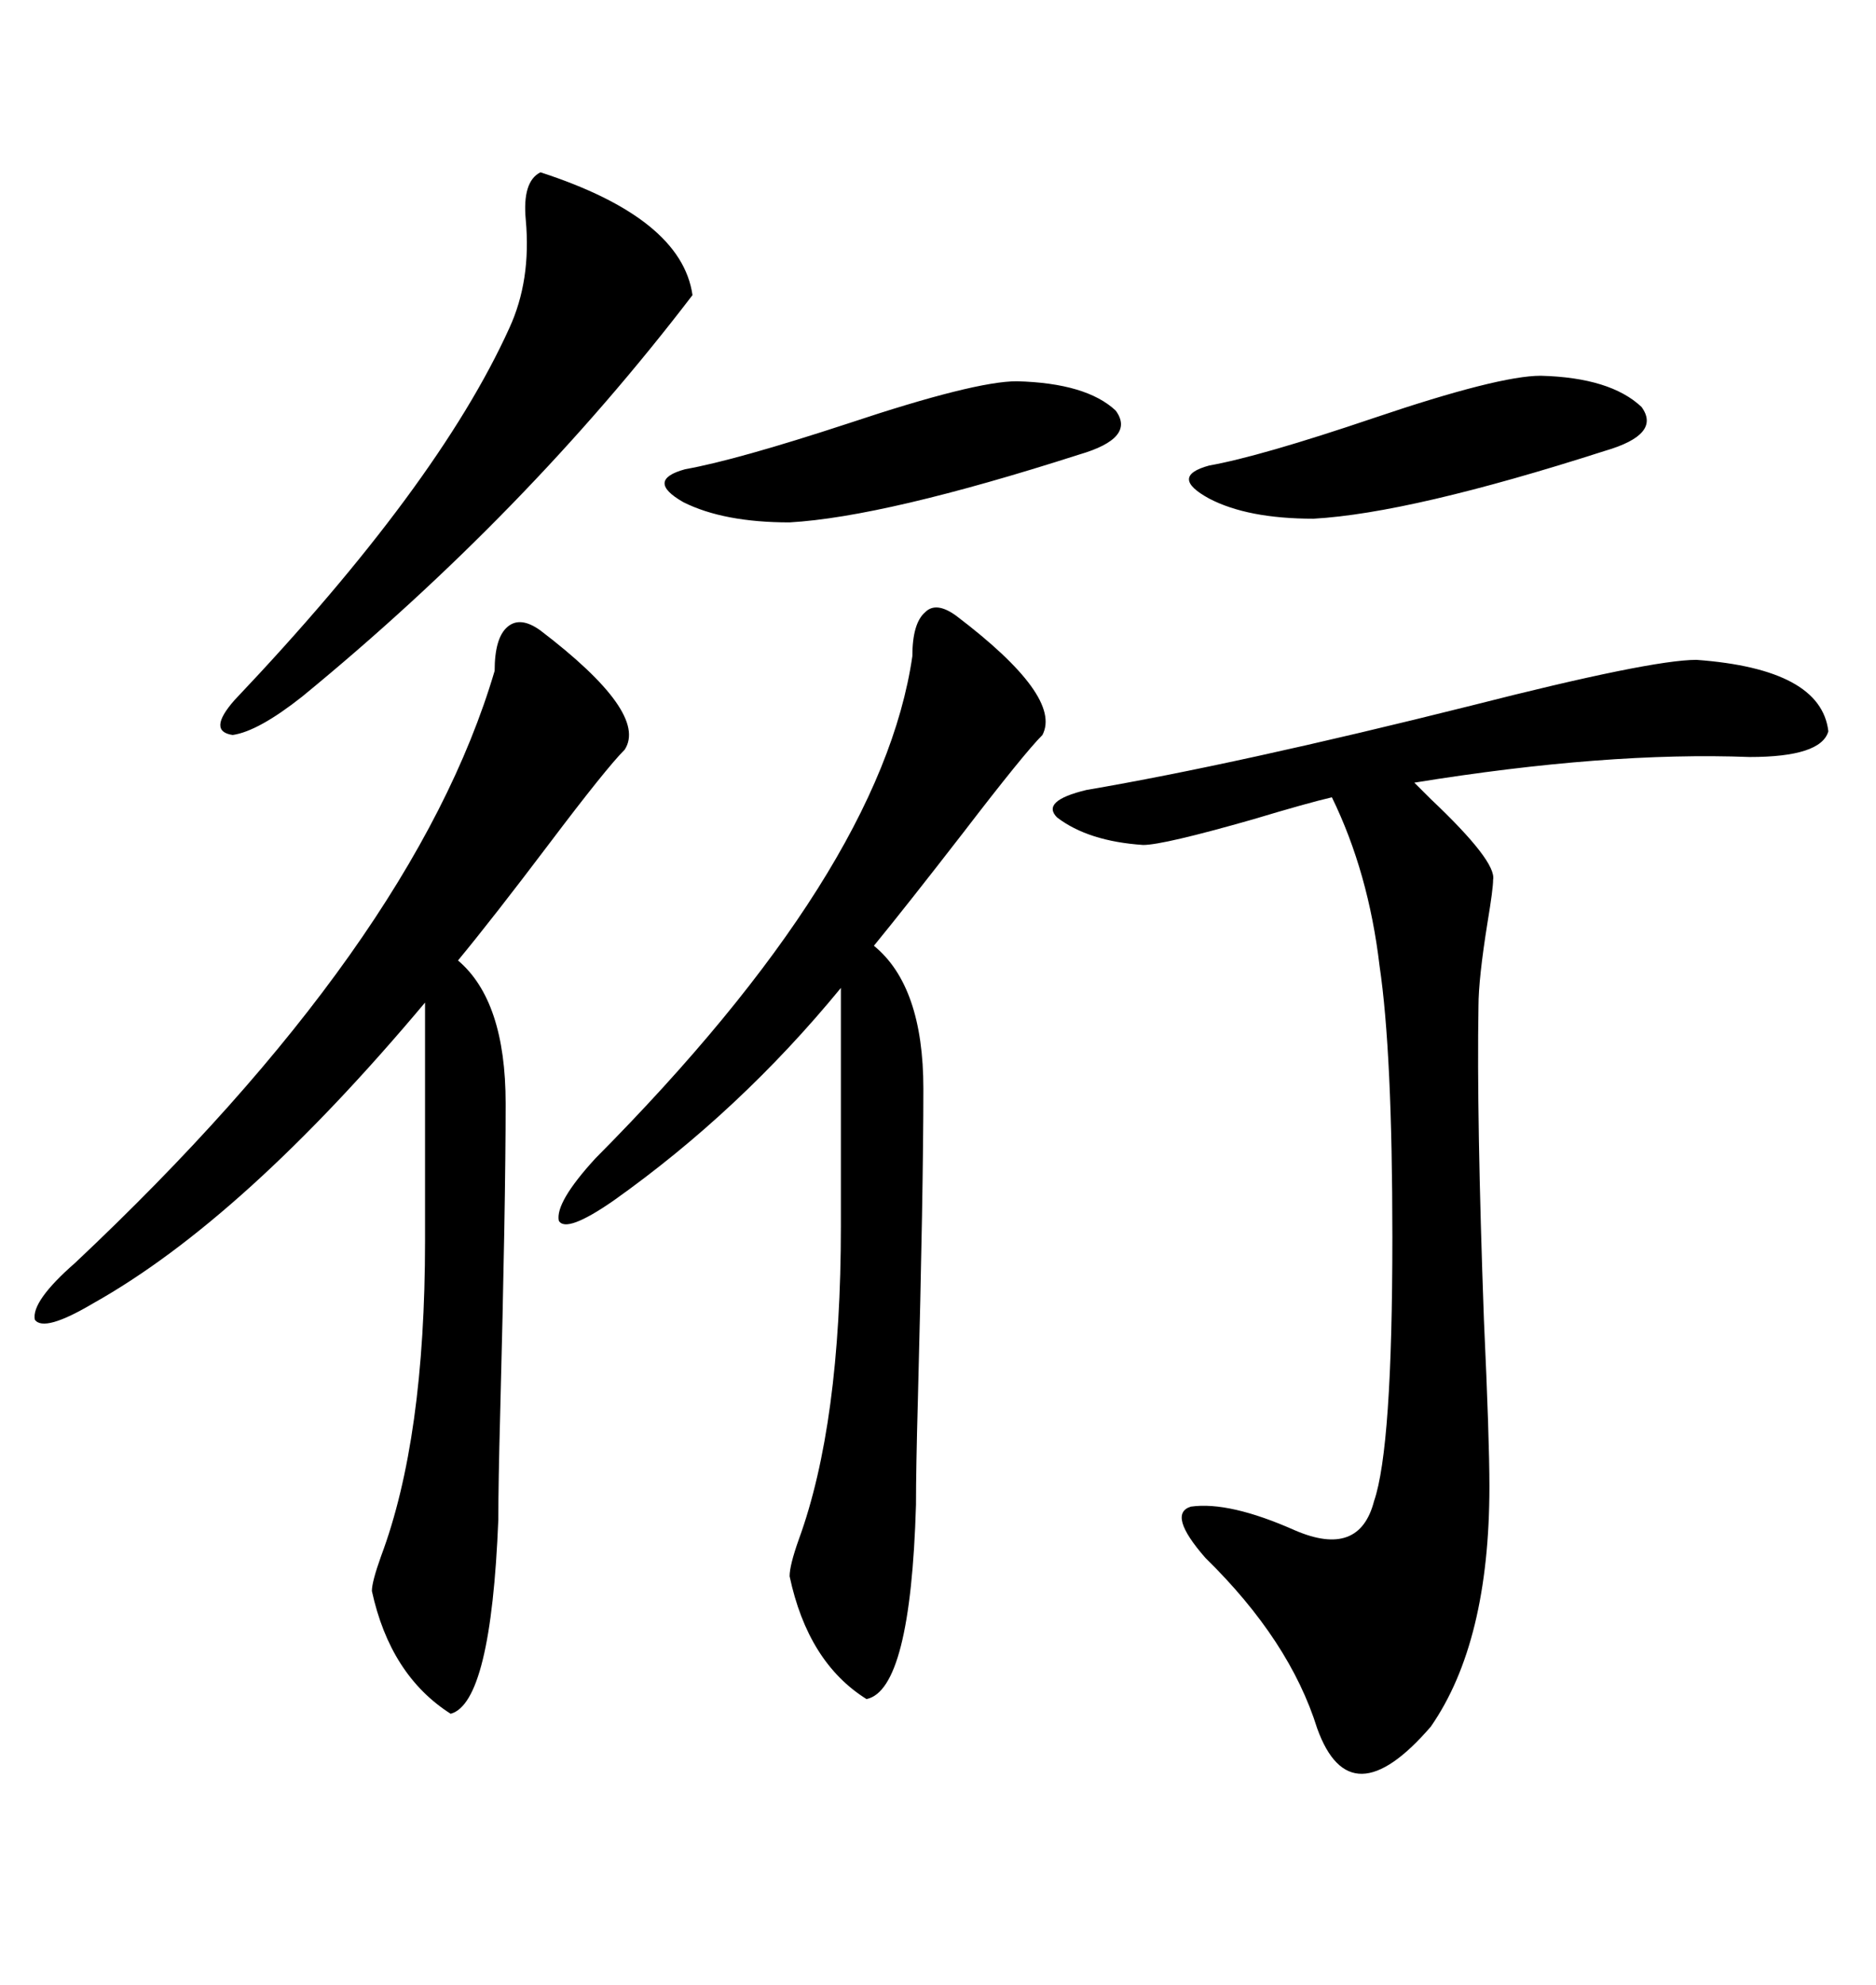 <svg xmlns="http://www.w3.org/2000/svg" xmlns:xlink="http://www.w3.org/1999/xlink" width="300" height="317.285"><path d="M271.29 105.47L271.29 105.47Q291.21 106.93 292.38 116.89L292.38 116.89Q291.21 121.00 279.79 121.00L279.79 121.00Q256.93 120.12 226.17 125.10L226.17 125.10Q227.05 125.98 228.81 127.73L228.81 127.73Q239.36 137.70 238.77 140.63L238.77 140.63Q238.77 142.09 237.89 147.36L237.89 147.36Q236.43 156.45 236.43 160.84L236.43 160.84Q236.13 178.42 237.30 210.94L237.30 210.94Q238.18 229.98 238.18 237.60L238.18 237.60Q238.18 262.50 228.81 275.98L228.81 275.98Q215.92 290.92 210.64 276.27L210.64 276.27Q206.25 262.21 192.77 249.02L192.77 249.02Q186.62 241.99 190.43 240.82L190.43 240.82Q196.58 239.94 207.13 244.63L207.13 244.63Q217.38 249.02 219.73 239.94L219.73 239.94Q222.66 231.45 222.66 197.75L222.66 197.75Q222.66 168.16 220.61 154.39L220.61 154.39Q218.85 139.45 212.99 127.44L212.99 127.44Q209.18 128.32 200.39 130.96L200.39 130.96Q186.04 135.06 182.81 135.06L182.81 135.06Q174.02 134.47 169.04 130.66L169.04 130.66Q166.41 128.03 173.73 126.27L173.73 126.27Q197.75 122.17 235.25 112.79L235.25 112.79Q263.96 105.47 271.29 105.47ZM86.43 100.78L86.43 100.78Q103.71 113.96 99.90 119.82L99.90 119.82Q96.97 122.75 87.89 134.77L87.89 134.77Q78.81 146.78 73.24 153.52L73.24 153.52Q80.86 159.96 80.86 176.37L80.86 176.37Q80.86 192.48 79.98 226.17L79.98 226.17Q79.69 237.01 79.69 242.87L79.69 242.87Q78.52 272.17 72.07 273.93L72.07 273.93Q62.40 267.77 59.47 254.30L59.47 254.30Q59.47 252.83 60.94 248.73L60.94 248.73Q67.97 229.98 67.97 198.34L67.97 198.34L67.97 160.25Q38.96 194.82 14.94 208.30L14.94 208.30Q7.03 212.99 5.57 210.94L5.57 210.94Q4.98 208.01 12.01 201.86L12.01 201.86Q66.21 150.88 79.10 107.23L79.10 107.23Q79.10 101.95 81.15 100.20L81.15 100.20Q83.20 98.44 86.43 100.78ZM152.93 98.44L152.93 98.44Q169.92 111.33 166.70 117.48L166.70 117.48Q163.77 120.41 154.10 133.01L154.10 133.01Q145.02 144.73 139.75 151.17L139.75 151.17Q147.66 157.62 147.66 174.02L147.66 174.02Q147.66 190.14 146.78 223.83L146.78 223.83Q146.48 234.67 146.48 240.53L146.48 240.53Q145.61 270.12 138.57 271.58L138.57 271.58Q129.20 265.72 126.27 251.95L126.27 251.95Q126.27 250.20 127.73 246.09L127.73 246.09Q134.47 227.64 134.47 196.00L134.47 196.00L134.47 157.91Q118.36 177.54 98.14 191.89L98.14 191.89Q90.53 197.17 89.36 195.12L89.36 195.12Q88.77 192.19 95.21 185.16L95.21 185.16Q140.92 139.16 145.90 104.88L145.90 104.88Q145.90 99.61 147.95 97.85L147.95 97.85Q149.71 96.09 152.93 98.44ZM86.43 27.54L86.43 27.54Q108.98 34.86 110.74 47.17L110.74 47.17Q84.08 82.03 48.34 111.33L48.34 111.33Q41.31 116.89 37.21 117.48L37.21 117.48Q33.11 116.89 37.50 111.91L37.50 111.91Q70.02 77.64 81.45 52.44L81.45 52.44Q84.96 44.82 84.08 35.16L84.08 35.16Q83.50 29.00 86.43 27.54ZM246.39 60.06L246.39 60.06Q257.52 60.35 262.50 65.04L262.50 65.04Q265.72 69.43 256.64 72.07L256.64 72.07Q225.59 82.03 210.06 82.91L210.06 82.91Q199.51 82.91 193.36 79.69L193.36 79.69Q186.91 76.17 193.36 74.41L193.36 74.41Q201.56 72.95 219.73 66.80L219.73 66.80Q239.65 60.06 246.39 60.06ZM162.60 60.94L162.60 60.94Q173.73 61.23 178.42 65.63L178.42 65.63Q181.64 70.02 172.56 72.66L172.56 72.66Q141.50 82.62 126.27 83.50L126.27 83.50Q115.72 83.50 109.28 80.27L109.28 80.27Q103.13 76.76 109.57 75L109.57 75Q117.77 73.54 135.64 67.68L135.64 67.68Q155.86 60.94 162.60 60.94Z"/></svg>